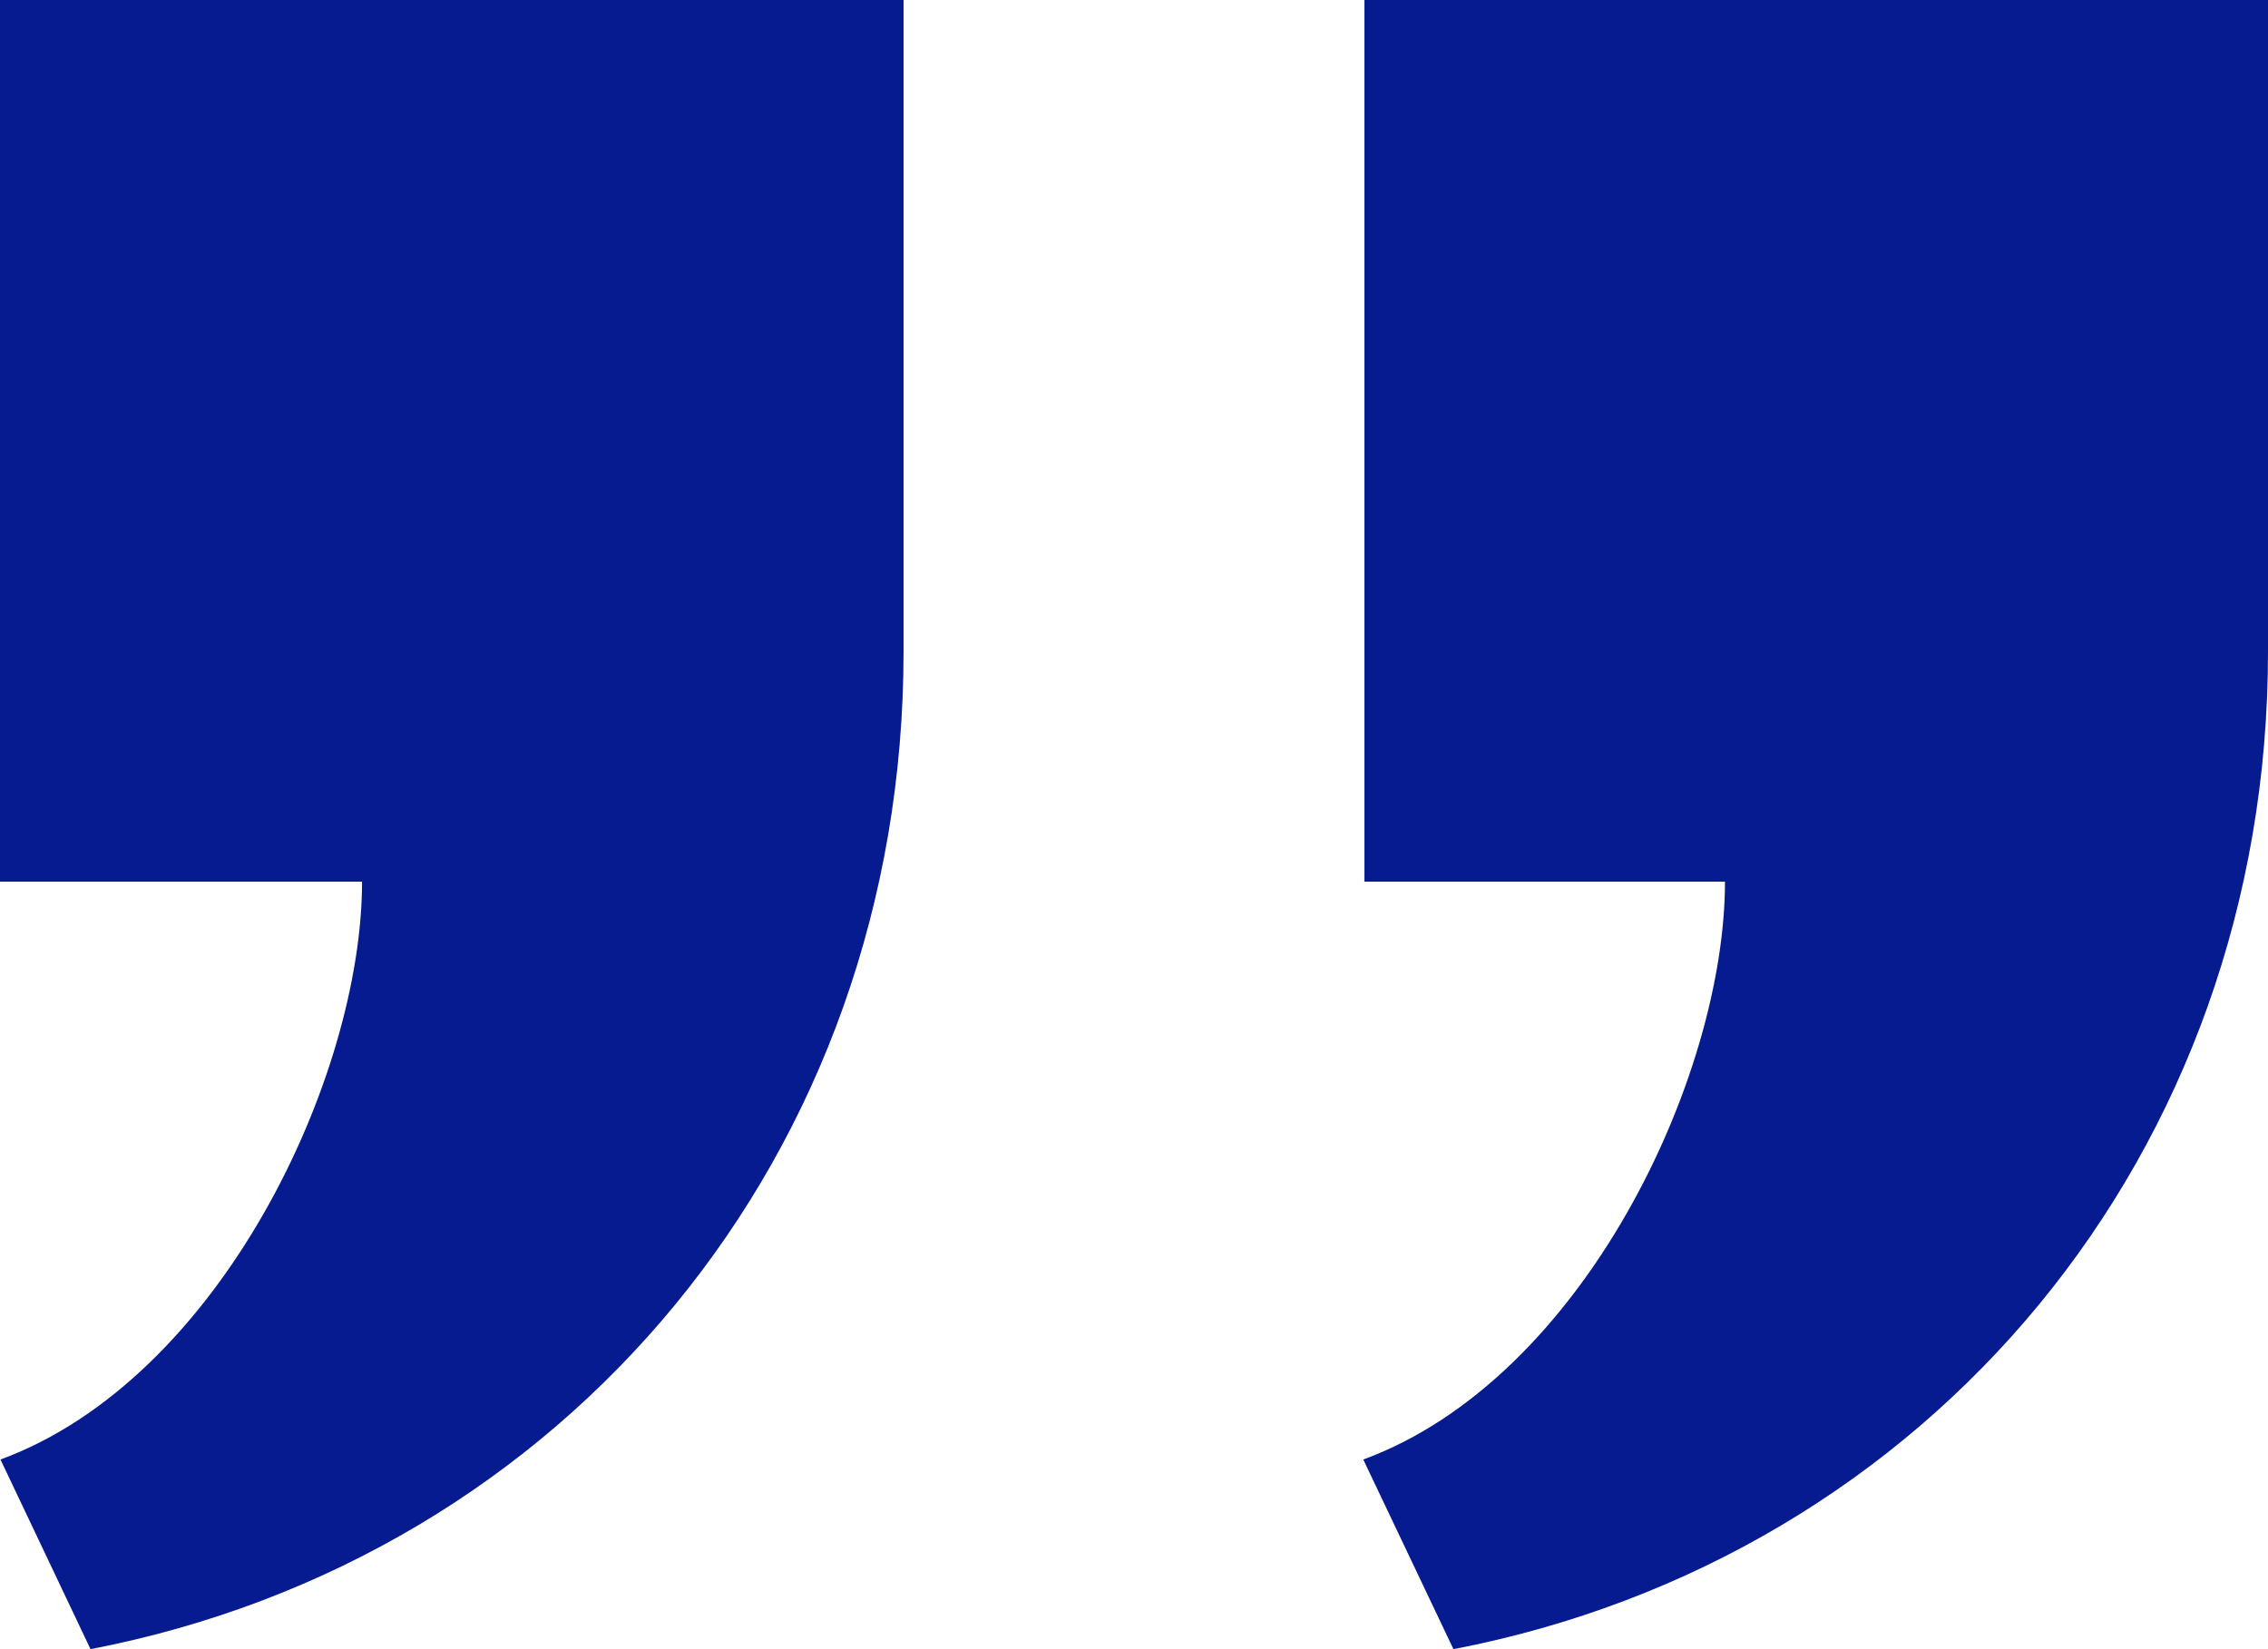 <svg width="33" height="24" viewBox="0 0 33 24" fill="none" xmlns="http://www.w3.org/2000/svg">
<path d="M13.147 0V9.483C13.147 16.799 8.233 22.666 1.317 24L0.007 21.24C3.208 20.063 5.268 15.667 5.268 12.83H0V0H13.147ZM33 0V9.483C33 16.799 28.064 22.668 21.148 24L19.836 21.24C23.04 20.063 25.099 15.666 25.099 12.83H19.853V0H33Z" fill="#061B8F"/>
</svg>
